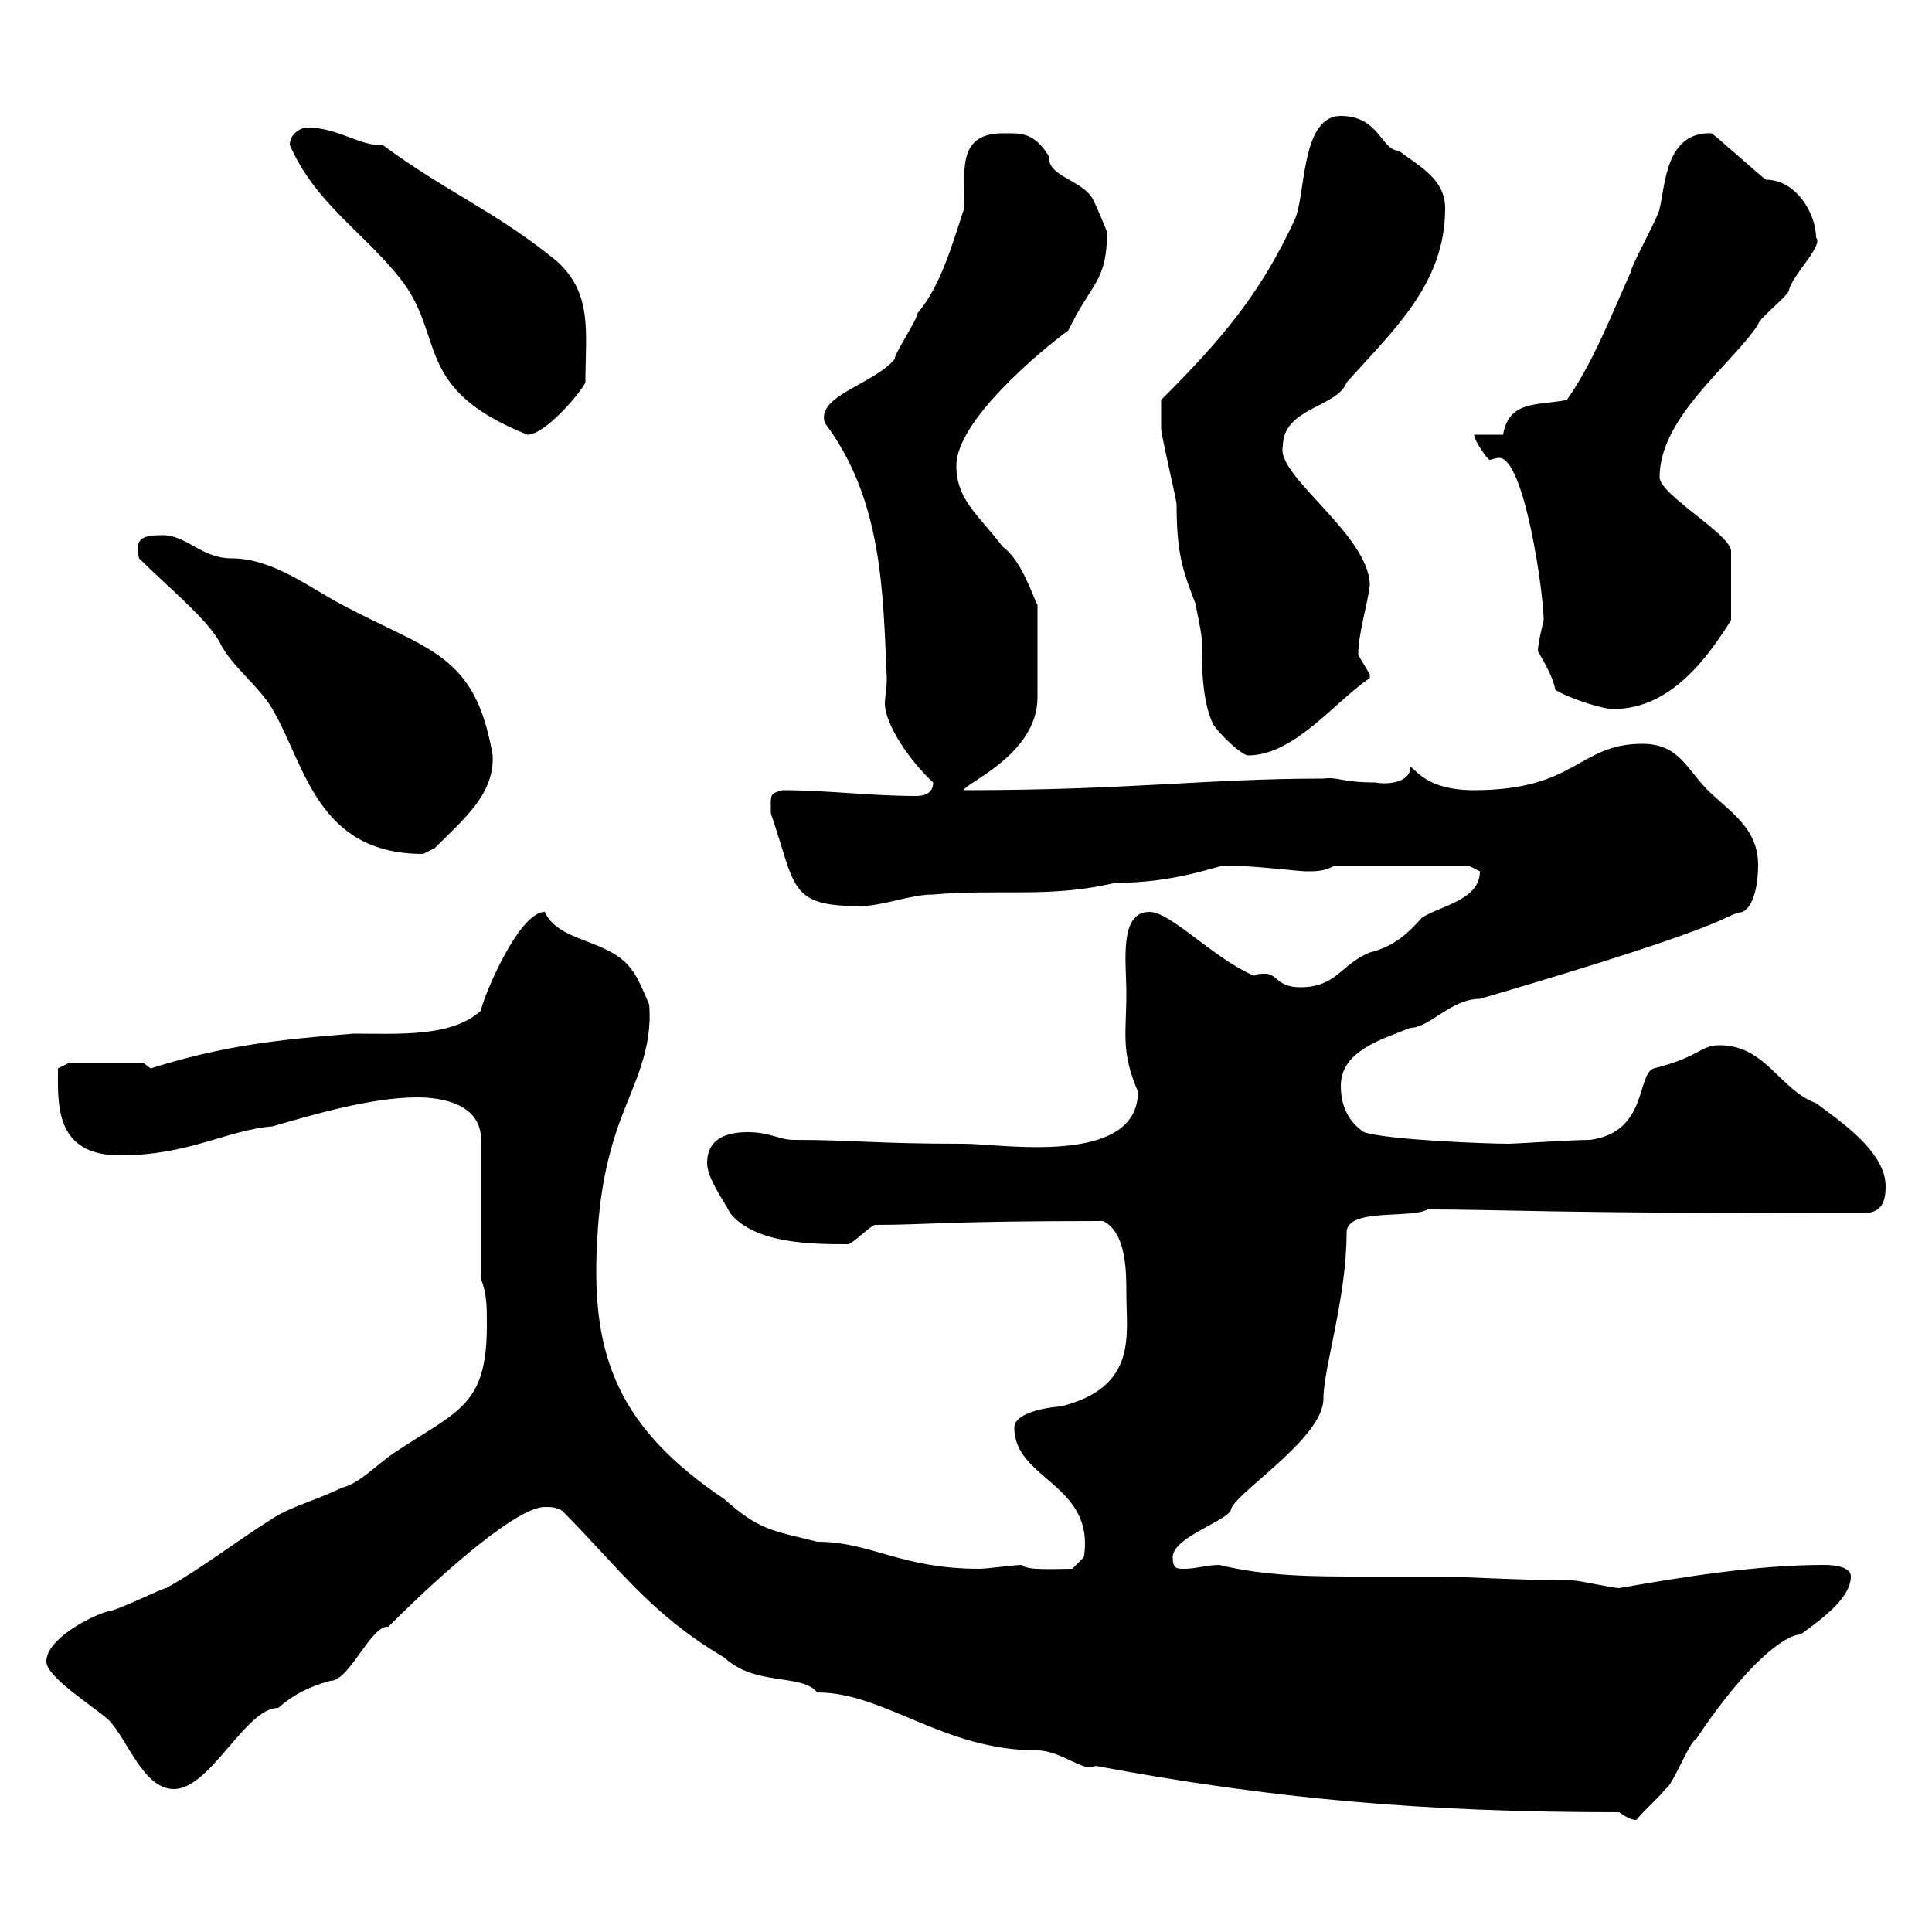 <svg xmlns="http://www.w3.org/2000/svg" xmlns:xlink="http://www.w3.org/1999/xlink" width="300" height="300"><path d="M251.40 281.40C252.30 282 253.20 282.60 254.10 282.60C255 281.40 257.70 279 258.60 277.80C259.80 277.20 262.20 270.60 263.40 270C271.20 258.30 277.20 253.80 279.60 253.80C282 252 287.40 248.40 287.40 244.80C287.40 243 283.80 243 283.20 243C273 243 261.60 244.80 251.40 246.60C250.50 246.60 245.10 245.40 244.20 245.40C237 245.40 225.60 244.80 224.40 244.80C220.20 244.80 216 244.80 211.50 244.80C204 244.80 196.80 244.80 189.30 243C187.50 243 185.70 243.60 183.90 243.60C182.70 243.60 182.10 243.60 182.10 241.80C182.10 238.80 189.90 236.40 191.10 234.60C191.10 232.20 205.50 223.50 205.50 217.20C205.50 212.40 209.10 201.60 209.10 191.40C209.10 187.50 219 189.30 221.70 187.80C233.40 187.80 239.40 188.40 289.20 188.40C292.20 188.40 292.80 186.60 292.80 184.20C292.80 178.80 285.60 174 282 171.30C276.30 169.20 274.20 162.30 267 162.30C264 162.30 264 164.10 256.80 165.90C254.10 166.80 255.90 175.80 246.90 177C244.20 177 235.20 177.60 234.30 177.60C230.70 177.60 215.40 177 211.80 175.80C209.10 174 208.20 171.30 208.20 168.60C208.20 163.20 214.50 161.40 219 159.60C222 159.60 225.30 155.10 229.80 155.10C271.80 142.80 267 142.20 270.60 141.60C272.40 140.70 273 137.10 273 134.40C273 129 269.40 126.60 265.80 123.30C261.90 119.70 261 115.50 255 115.50C245.10 115.50 244.80 122.70 228.90 122.70C221.40 122.70 219.90 119.40 219 119.10C219 121.80 214.80 121.80 213.60 121.50C208.20 121.50 207.90 120.60 205.50 120.90C187.20 120.90 175.50 122.70 149.70 122.70C149.40 121.80 161.10 117.30 161.10 108.30L161.10 93.90C160.50 93 158.70 87 155.70 84.90C152.10 80.10 148.50 77.70 148.50 72.30C148.50 65.40 161.40 54.60 165.90 51.30C169.50 43.80 171.90 43.80 171.90 36C171.90 36 170.10 31.50 169.50 30.60C167.70 27.90 162.60 27.30 162.90 24.30C160.50 20.40 158.40 20.70 155.70 20.70C148.20 20.70 150 27.30 149.70 32.40C147.90 37.80 146.10 44.40 142.50 48.60C142.50 49.50 138.90 54.90 138.90 55.80C135.60 59.70 126.60 61.50 128.10 65.70C137.10 77.70 137.10 92.10 137.70 105.30C137.70 107.10 137.40 108.30 137.40 109.20C137.40 112.50 141.30 118.20 144.90 121.50C144.90 123.30 143.40 123.60 142.20 123.60C135.30 123.60 128.40 122.70 121.50 122.70C119.40 123.30 119.70 123.30 119.70 126.30C123.60 137.70 122.40 140.70 133.50 140.70C137.10 140.70 141.30 138.90 144.90 138.90C155.10 138 162.90 139.50 173.10 137.10C182.70 137.10 189 134.40 190.20 134.40C194.70 134.40 201.60 135.30 202.80 135.30C204.60 135.30 205.50 135.30 207.30 134.40L228 134.40C228 134.40 229.80 135.30 229.80 135.30C229.80 139.80 223.50 140.70 220.80 142.50C218.40 145.20 216.30 147 212.70 147.90C208.20 149.70 207.60 153.30 201.90 153.30C198.30 153.30 198.30 151.20 196.50 151.20C195.60 151.20 195.30 151.20 194.70 151.50C188.40 148.80 181.80 141.60 178.50 141.60C173.70 141.60 174.90 149.40 174.90 154.20C174.90 160.50 174 163.20 176.70 169.50C176.70 181.20 155.40 177.60 149.70 177.60C135.60 177.60 132.60 177 123.30 177C120.90 177 119.70 175.80 116.10 175.80C112.50 175.80 109.80 177 109.80 180.60C109.80 183 112.50 186.60 113.40 188.40C117.30 193.20 126.30 193.20 131.70 193.20C132.30 193.20 135.30 190.20 135.90 190.20C144 190.20 146.40 189.60 171.30 189.60C174.90 191.40 174.90 197.40 174.90 201C174.90 207.30 176.70 215.40 164.70 218.40C164.10 218.40 157.50 219 157.50 221.70C157.50 229.80 170.10 230.40 168.30 241.80L166.50 243.60C163.80 243.60 159.30 243.90 158.70 243C157.50 243 153.30 243.60 152.10 243.60C139.80 243.60 135.30 239.40 126.90 239.40C119.70 237.60 117.90 237.60 112.50 232.80C96 221.70 91.80 210.60 92.70 193.20C93 186.60 93.90 180.60 96.30 174C98.40 168.30 101.40 162.90 100.80 156C100.80 156 99 151.50 98.10 150.60C94.80 145.80 86.70 146.40 84.60 141.60C80.40 141.60 74.70 155.70 74.70 156.90C70.20 161.10 61.80 160.50 54.90 160.50C43.50 161.40 34.80 162.30 23.40 165.90C23.40 165.90 22.20 165 22.20 165L10.80 165L9 165.90C9 171.30 8.40 179.40 18.60 179.40C29.40 179.40 35.10 175.50 42.30 174.90C48.60 173.10 57.60 170.40 64.80 170.40C68.40 170.40 74.70 171.30 74.70 177L74.70 198.60C75.60 201 75.60 202.80 75.60 205.80C75.60 218.40 71.10 219 61.20 225.60C58.50 227.40 55.80 230.40 53.10 231C49.50 232.80 45 234 42.30 235.80C36.60 239.40 31.20 243.60 25.80 246.60C25.20 246.60 18 250.20 16.80 250.20C14.40 250.80 7.20 254.40 7.20 258C7.20 260.40 14.40 264.90 16.80 267C19.80 270 22.20 277.80 27 277.80C32.70 277.80 38.10 265.20 43.20 265.20C45.60 263.10 48 261.90 51.30 261C54.30 261 57.60 252.30 60.30 252.60C69.30 243.60 80.40 234 84.60 234C85.50 234 86.40 234 87.30 234.60C96 243.30 100.80 250.50 112.50 257.40C117.30 261.90 124.50 259.80 126.90 262.80C137.40 262.80 146.40 271.80 161.10 271.80C164.70 271.80 168.60 275.40 170.10 274.20C197.40 279.30 220.80 281.40 251.40 281.40ZM21.60 86.70C25.80 90.90 32.40 96.30 34.20 99.90C36 103.50 40.20 106.50 42.30 110.10C47.40 118.80 49.20 132.60 65.70 132.60C65.70 132.60 67.50 131.70 67.50 131.70C72 127.20 76.80 123.30 76.50 117.30C73.80 101.40 66.60 101.10 53.10 93.90C48 91.20 42.30 86.70 36 86.70C31.20 86.70 29.10 83.10 25.20 83.10C22.50 83.10 20.70 83.40 21.60 86.70ZM180.30 63.90C180.30 64.80 180.30 66.60 180.30 66.60C180.30 67.50 182.70 77.70 182.70 78.30C182.70 85.80 183.60 88.50 185.70 93.90C185.70 94.50 186.60 98.10 186.60 99.30C186.60 102.90 186.60 108.90 188.40 112.50C189.60 114.30 192.90 117.30 193.80 117.30C201 117.30 207.30 108.90 212.70 105.30C212.70 105.30 212.70 105.30 212.70 104.70C212.70 104.70 210.90 101.70 210.90 101.70C210.90 98.40 212.40 93.60 212.70 90.90C212.70 83.10 198 73.80 199.20 69.30C199.20 63.30 207.60 63.30 209.10 59.40C216.30 51.30 224.40 44.10 224.40 32.40C224.40 27.90 220.80 26.10 217.20 23.40C214.50 23.40 214.20 18 208.20 18C201.90 18 202.80 30.60 201 34.20C195.60 45.90 189.30 53.10 180.30 62.10C180.30 62.10 180.30 63.90 180.30 63.90ZM241.50 107.10C243.30 108.30 248.70 110.10 250.50 110.10C259.50 110.10 265.20 102 268.80 96.30L268.80 85.50C268.50 82.80 257.70 76.80 257.70 74.10C257.70 64.80 268.80 56.70 273 50.40C273 49.50 277.80 45.90 277.80 45C278.40 42.60 283.20 38.10 282 36.90C282 33.30 279 27.90 274.20 27.90C273 27 267 21.60 265.80 20.70C258.60 20.40 258.60 28.80 257.70 32.40C257.70 33.30 253.20 41.40 253.20 42.30C250.20 48.90 247.50 56.10 243.30 62.10C238.80 63 234.30 62.10 233.40 67.50L228.90 67.50C228.90 68.40 231 71.40 231.30 71.40C231.60 71.40 232.20 71.10 232.80 71.10C236.70 71.10 239.70 92.10 239.70 96.30C239.70 96.30 238.80 99.90 238.80 101.10C240 103.20 241.20 105.30 241.50 107.10ZM45 22.50C48.90 31.50 56.40 36 62.10 43.20C69.30 52.20 63.90 60.30 81.90 67.50C84.60 67.50 90 61.20 90.90 59.40C90.90 51.60 92.10 45.60 86.40 40.50C76.80 32.70 69.60 30 59.40 22.50C56.10 22.80 52.50 19.80 47.70 19.80C46.80 19.80 45 20.70 45 22.50Z"/></svg>